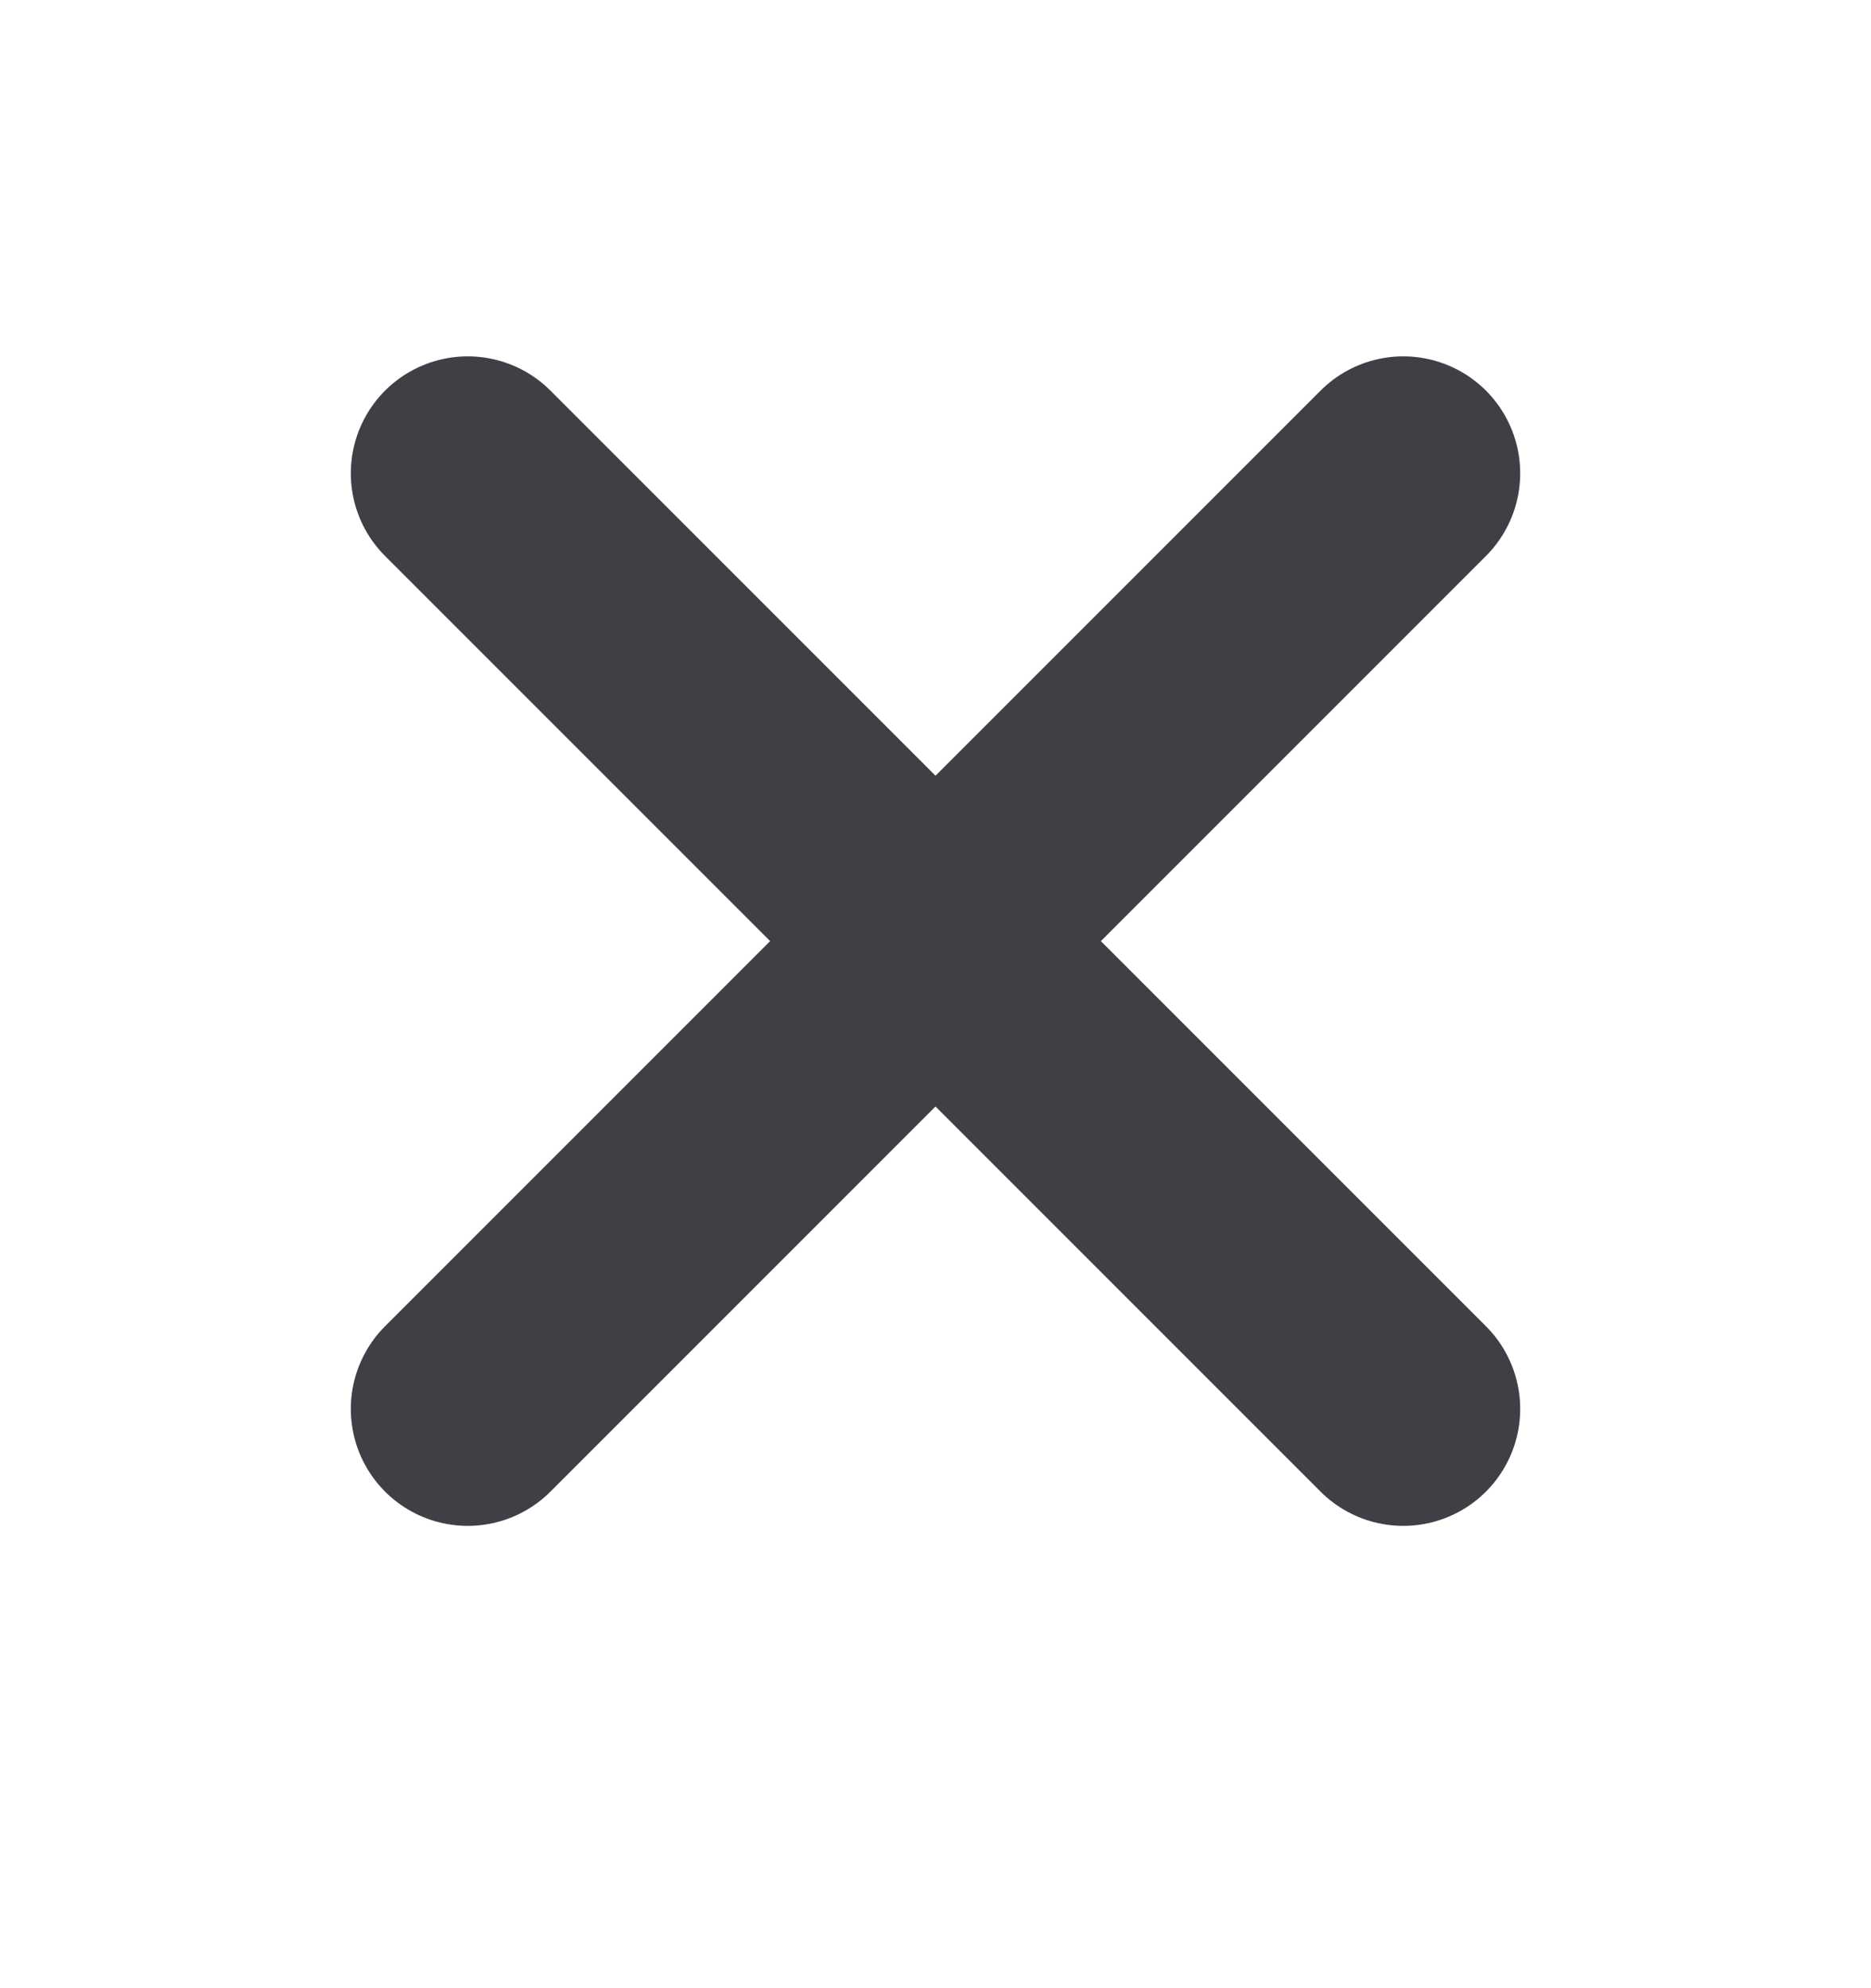 <svg width="16" height="17" viewBox="0 0 16 17" fill="none" xmlns="http://www.w3.org/2000/svg">
<path d="M4 4.047L12 12.047M4 12.047L12 4.047L4 12.047Z" stroke="#3F3F46" stroke-width="2" stroke-linecap="round" stroke-linejoin="round"/>
</svg>
